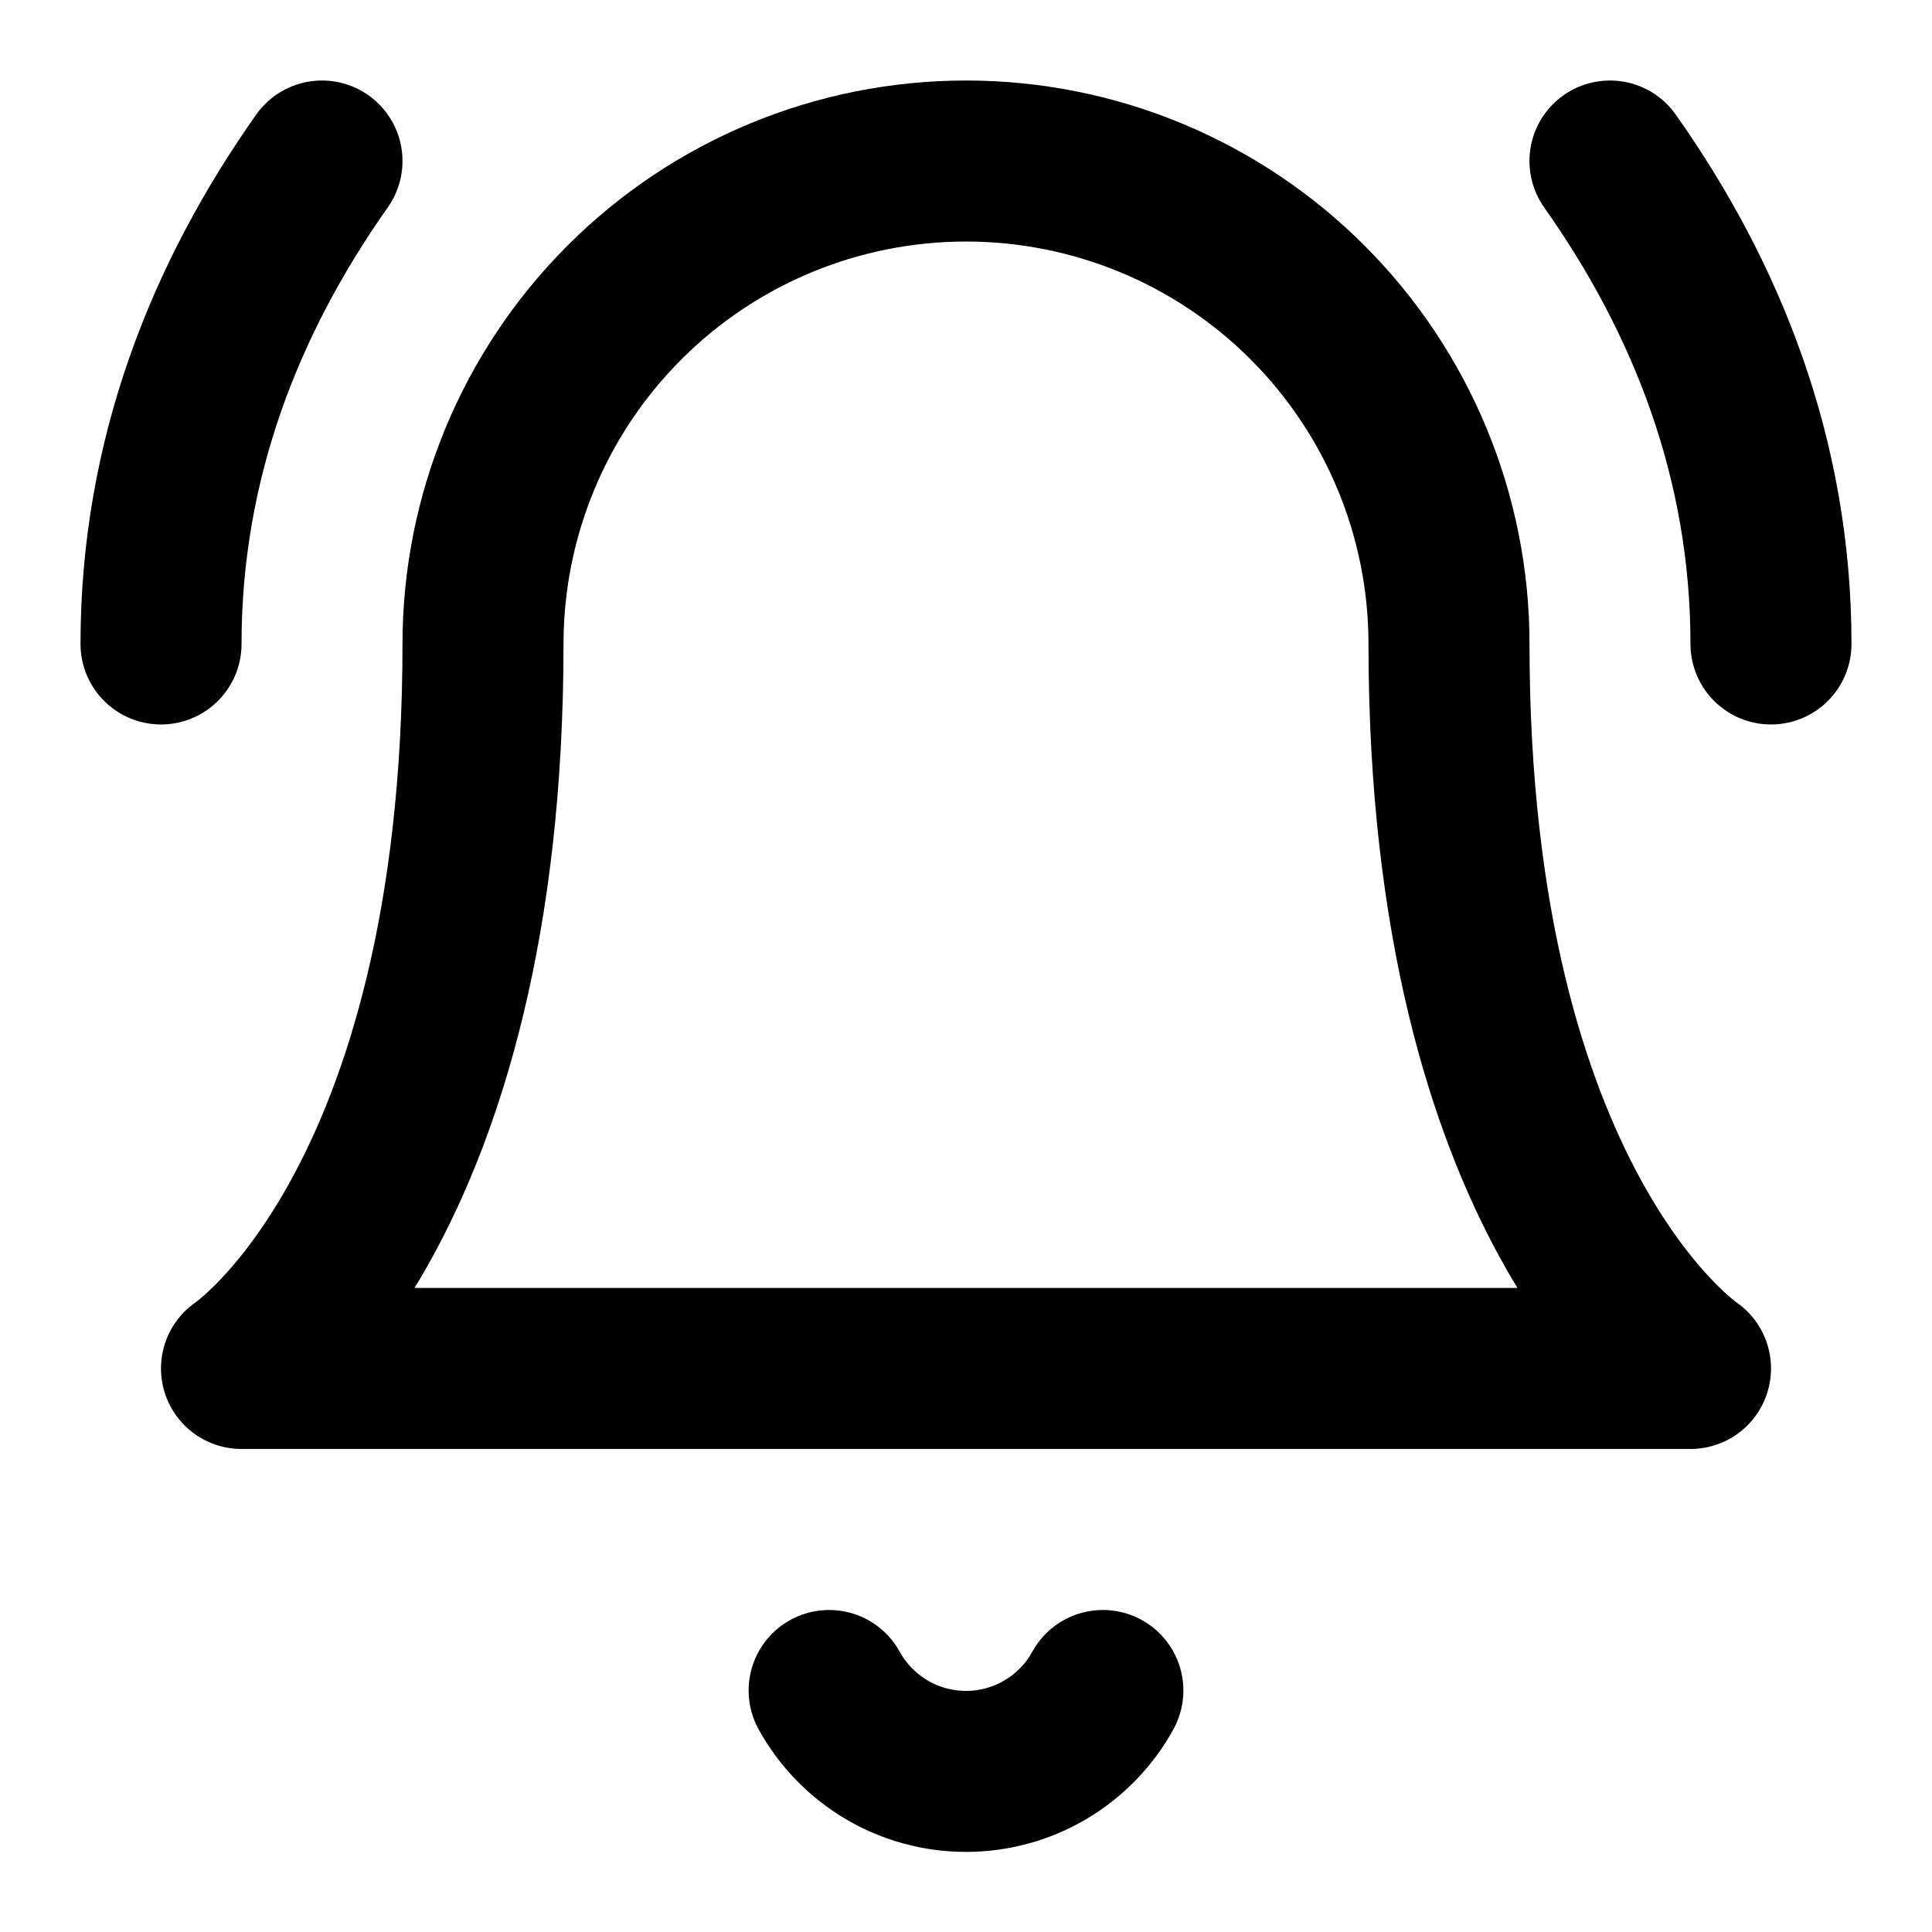 <svg width="32" height="32" viewBox="0 0 32 32" fill="none" xmlns="http://www.w3.org/2000/svg">
<path d="M8 10.666C8 8.545 8.843 6.51 10.343 5.01C11.843 3.509 13.878 2.667 16 2.667C18.122 2.667 20.157 3.509 21.657 5.01C23.157 6.51 24 8.545 24 10.666C24 20 28 22.666 28 22.666H4C4 22.666 8 20 8 10.666Z" stroke="black" stroke-width="2.667" stroke-linecap="round" stroke-linejoin="round"/>
<path d="M13.733 28C13.957 28.406 14.285 28.744 14.683 28.98C15.082 29.216 15.537 29.34 16 29.34C16.463 29.34 16.918 29.216 17.317 28.98C17.715 28.744 18.044 28.406 18.267 28" stroke="black" stroke-width="2.667" stroke-linecap="round" stroke-linejoin="round"/>
<path d="M5.333 2.667C3.733 4.933 2.667 7.6 2.667 10.666" stroke="black" stroke-width="2.667" stroke-linecap="round" stroke-linejoin="round"/>
<path d="M29.333 10.666C29.333 7.6 28.267 4.933 26.666 2.667" stroke="black" stroke-width="2.667" stroke-linecap="round" stroke-linejoin="round"/>
</svg>
